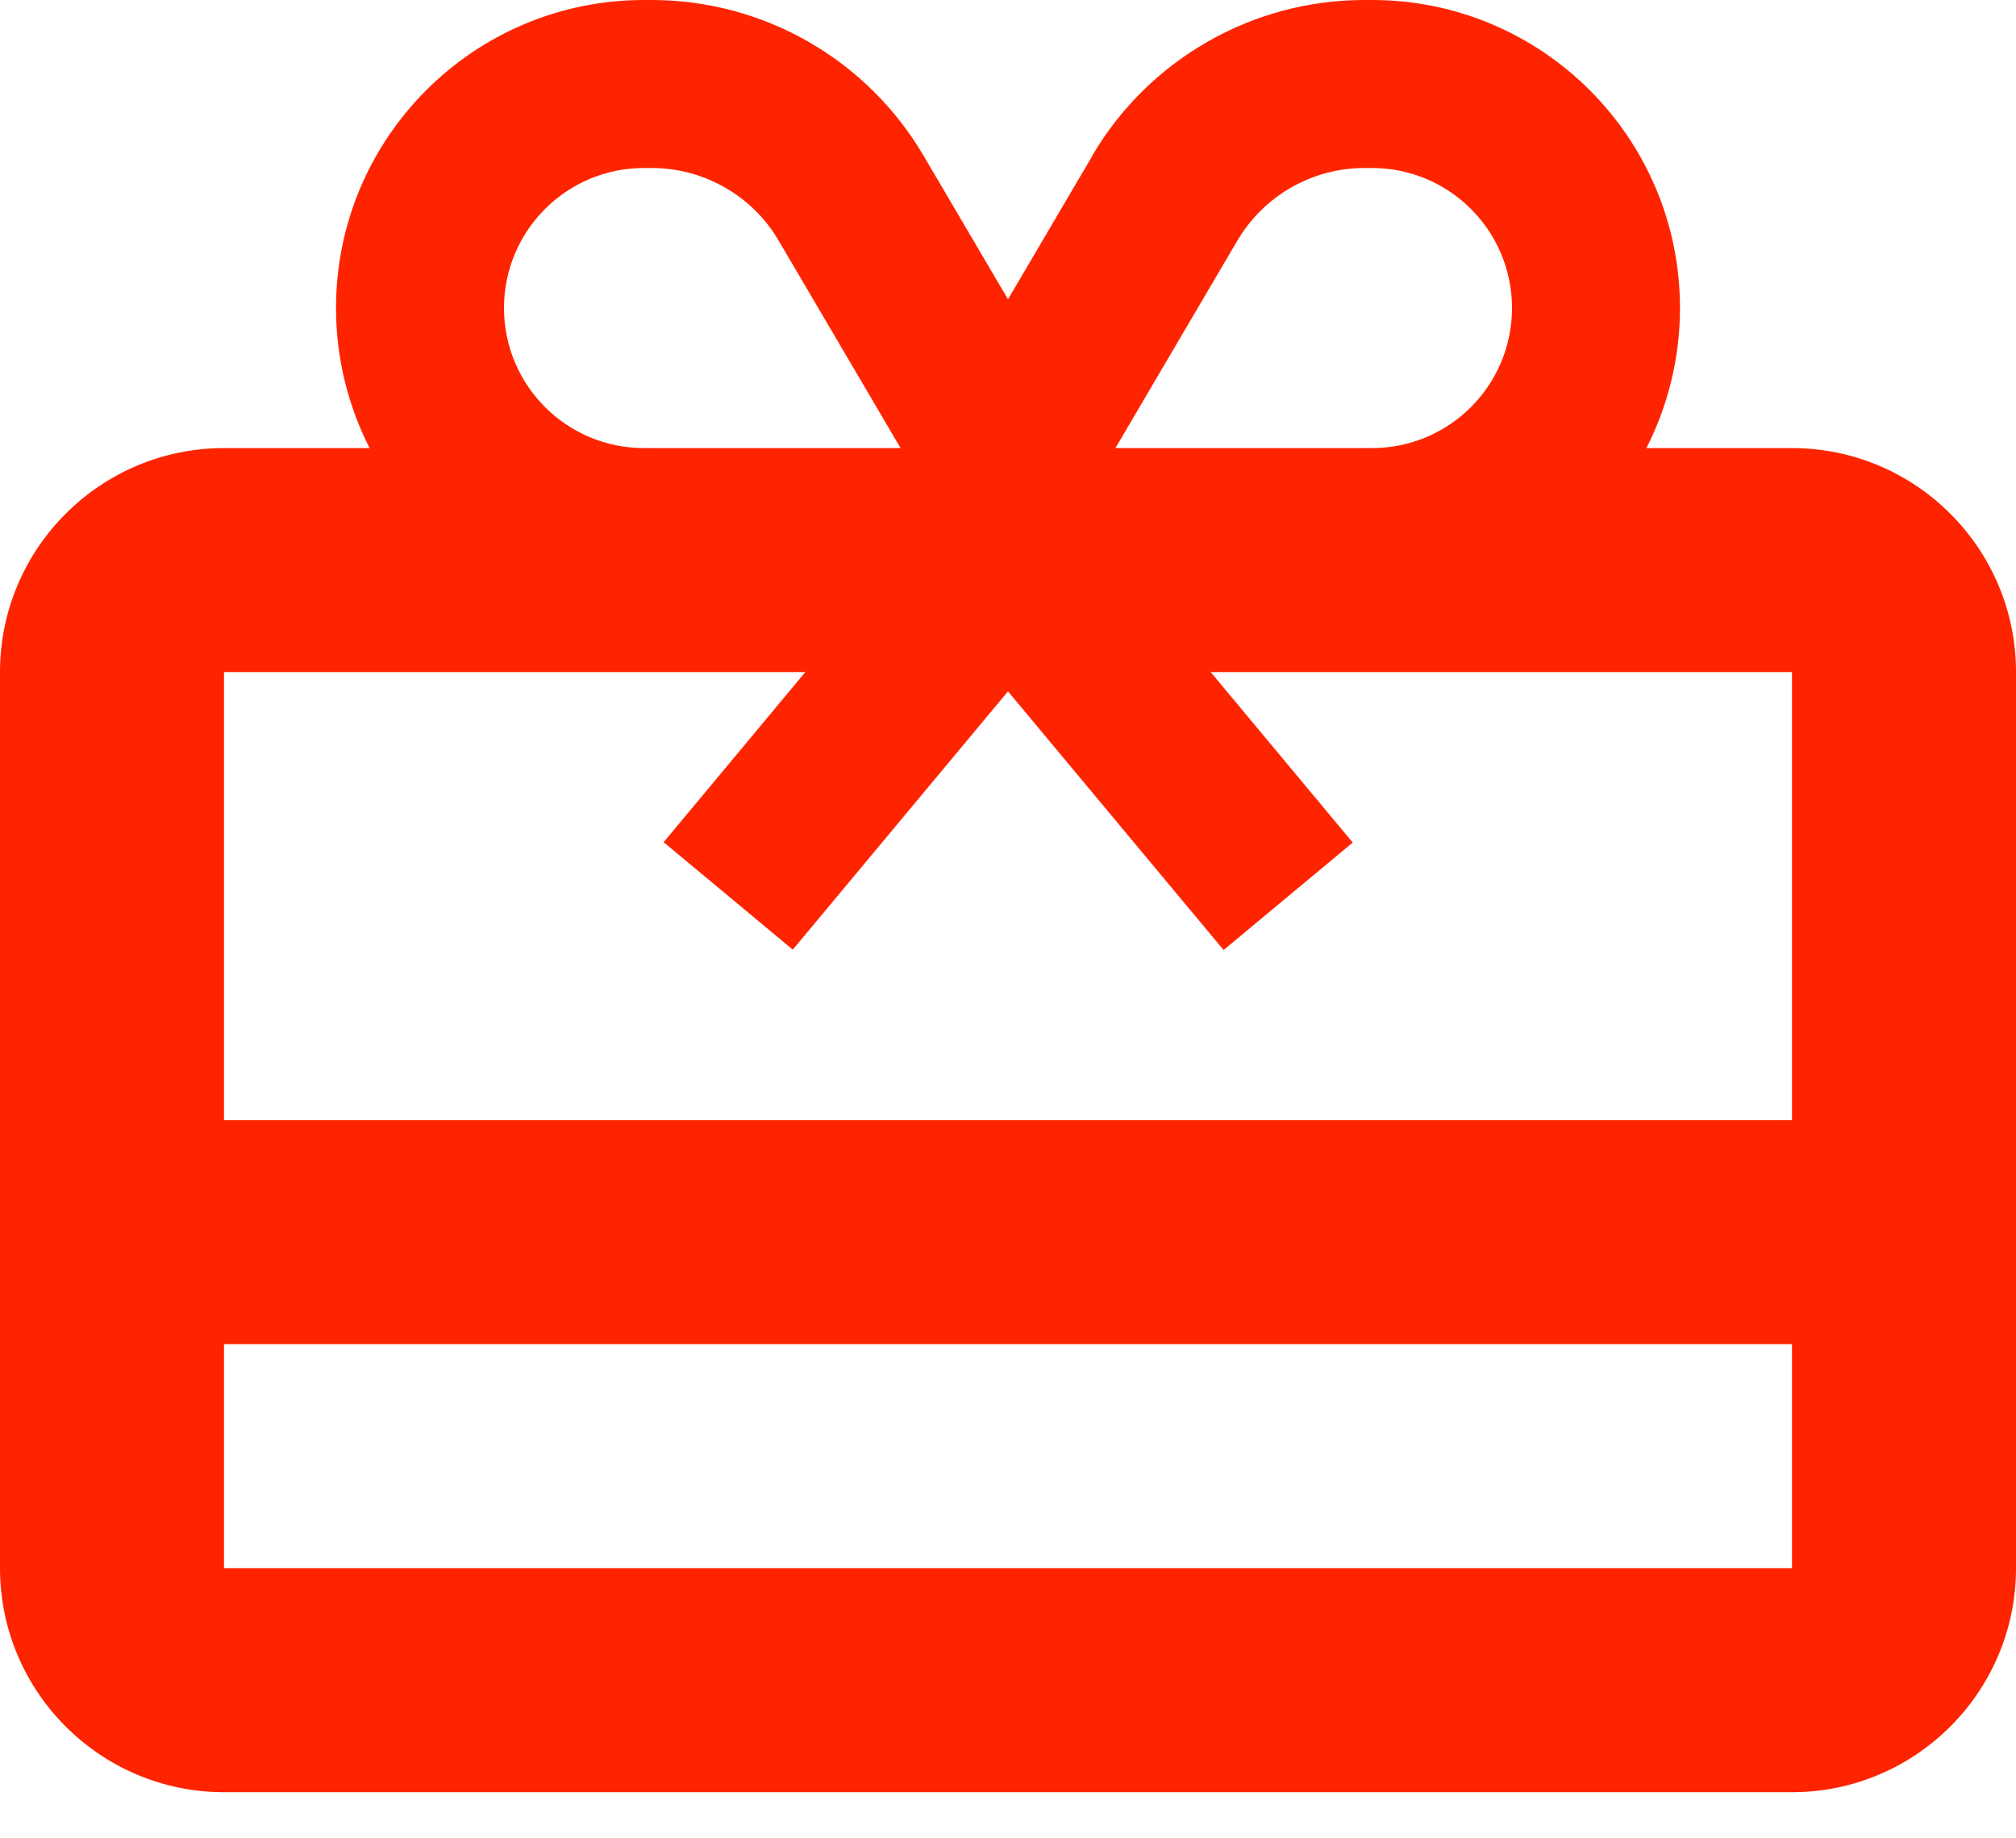 <svg width="34" height="31" viewBox="0 0 34 31" fill="none" xmlns="http://www.w3.org/2000/svg">
<g clip-path="url(#clip0_376_446004)">
<path d="M20.866 4.061C21.315 3.3 22.13 2.833 23.009 2.833H23.139C24.443 2.833 25.5 3.89 25.5 5.194C25.5 6.499 24.443 7.556 23.139 7.556H18.889H18.812L20.866 4.061ZM13.134 4.061L15.188 7.556H15.111H10.861C9.557 7.556 8.5 6.499 8.5 5.194C8.5 3.89 9.557 2.833 10.861 2.833H10.991C11.87 2.833 12.691 3.3 13.134 4.061ZM18.423 2.627L17 5.047L15.577 2.627C14.621 0.998 12.874 0 10.991 0H10.861C7.992 0 5.667 2.326 5.667 5.194C5.667 6.044 5.873 6.847 6.233 7.556H3.778C1.694 7.556 0 9.25 0 11.333V26.444C0 28.528 1.694 30.222 3.778 30.222H30.222C32.306 30.222 34 28.528 34 26.444V11.333C34 9.25 32.306 7.556 30.222 7.556H27.767C28.127 6.847 28.333 6.044 28.333 5.194C28.333 2.326 26.008 0 23.139 0H23.009C21.126 0 19.379 0.998 18.423 2.621V2.627ZM30.222 22.667V26.444H3.778V22.667H30.222ZM30.222 18.889H3.778V11.333H13.582L11.192 14.202L13.37 16.014L17 11.658L20.636 16.02L22.814 14.208L20.418 11.333H30.222V18.889Z" fill="#ff2400"/>
</g>
<defs>
<clipPath id="clip0_376_446004">
<rect width="34" height="30.222" fill="white"/>
</clipPath>
</defs>
</svg>
